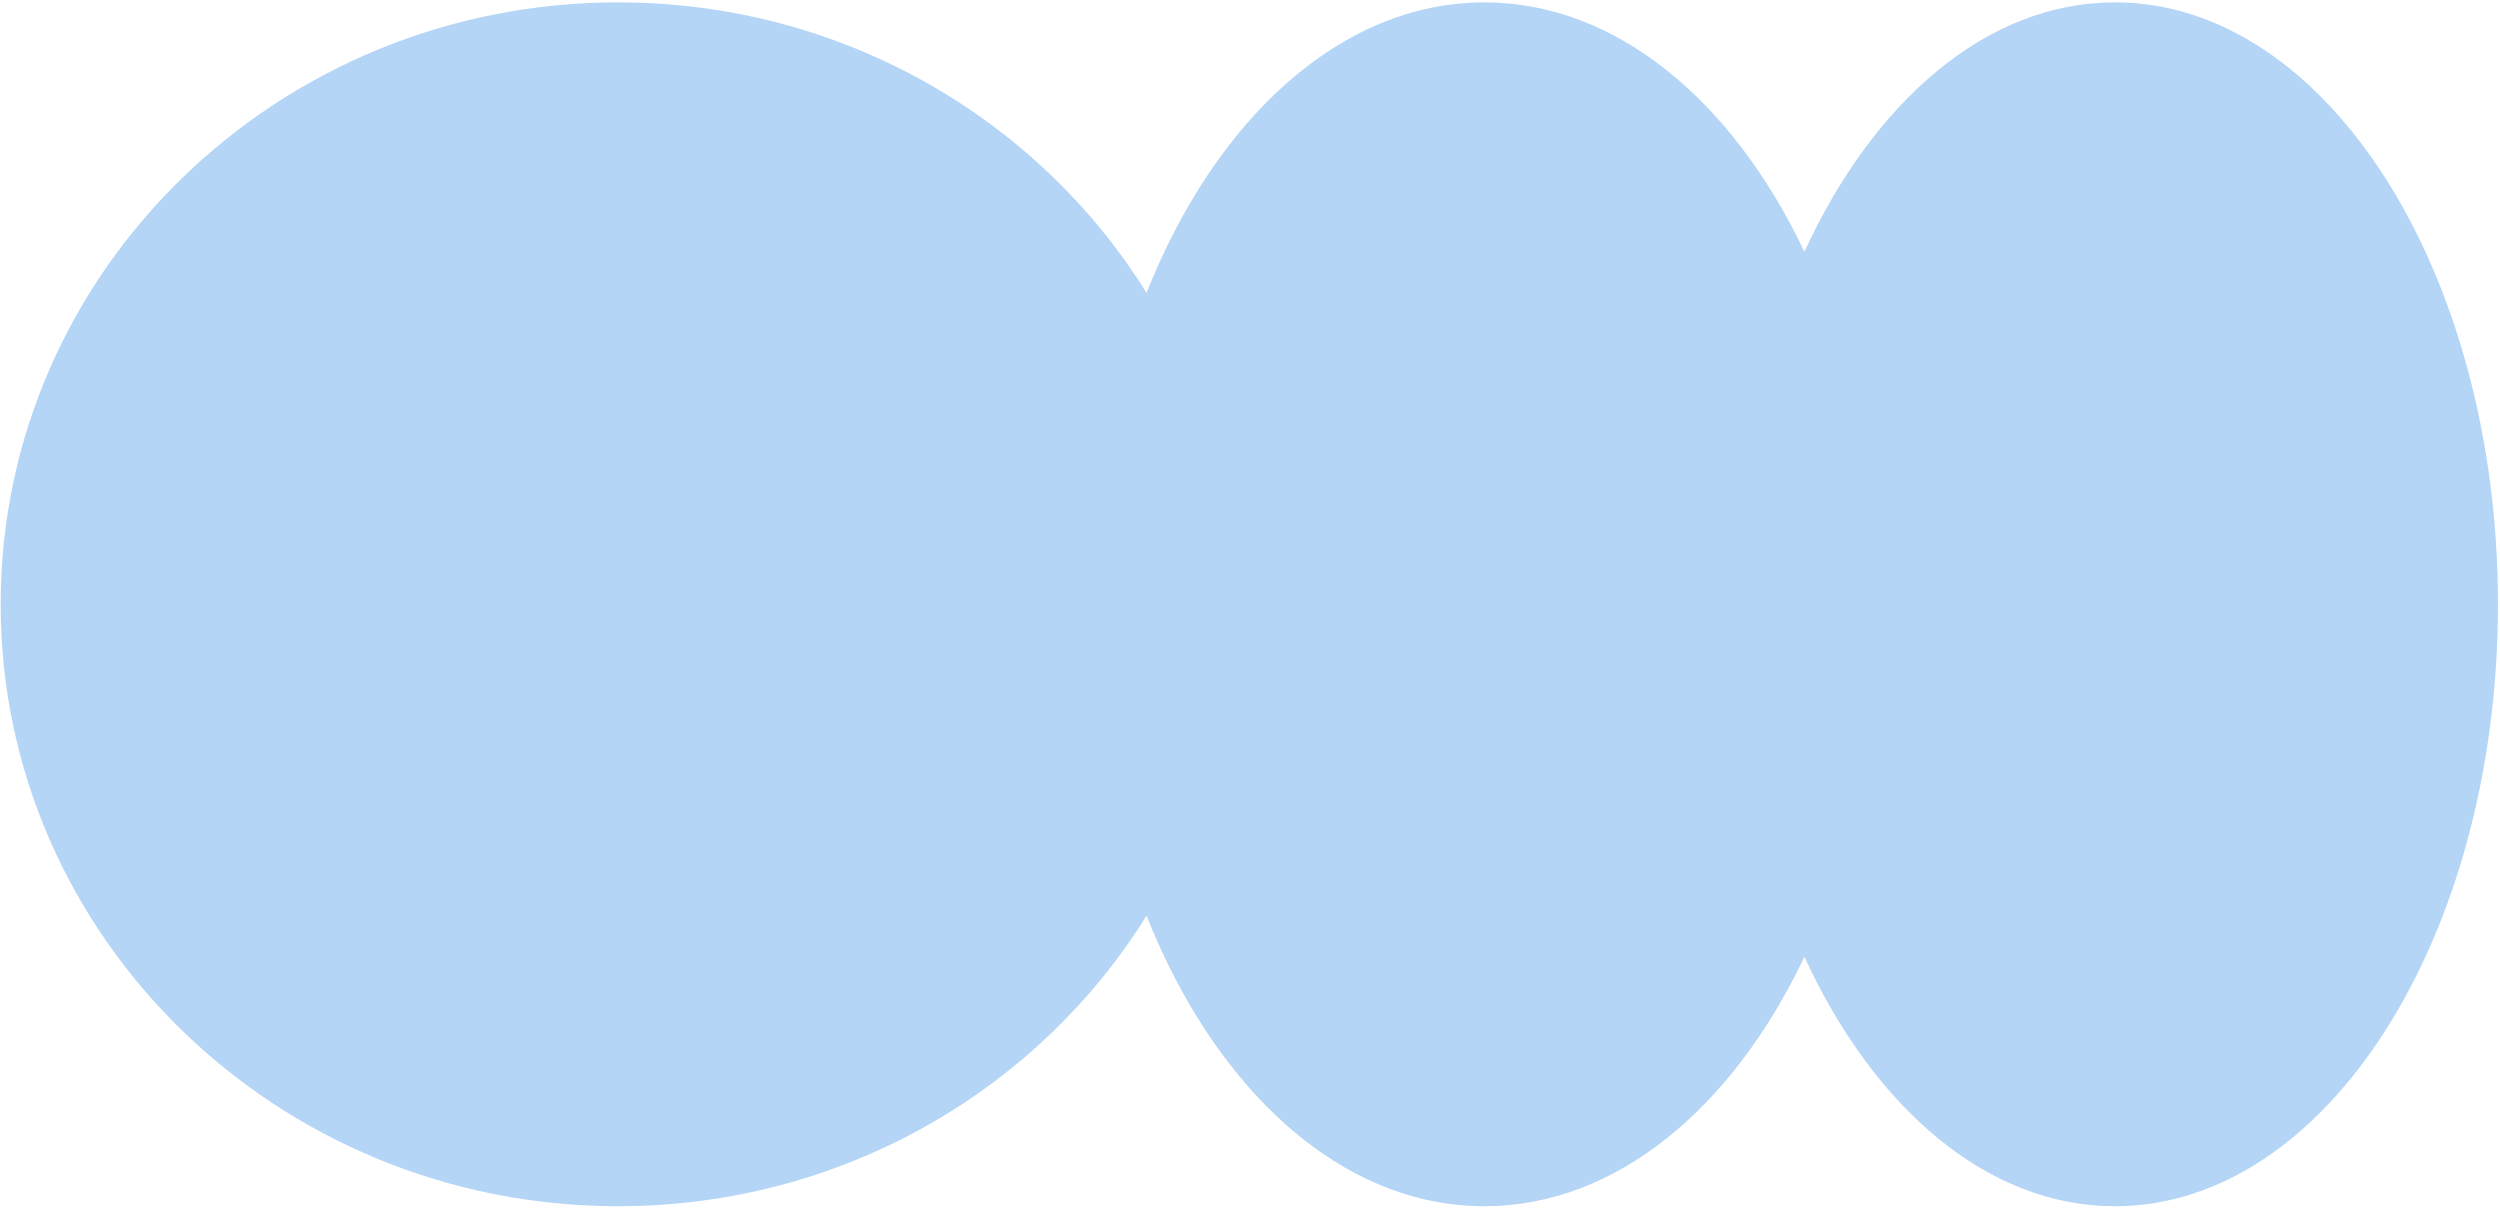 <?xml version="1.0" encoding="UTF-8"?> <svg xmlns="http://www.w3.org/2000/svg" width="859" height="415" viewBox="0 0 859 415" fill="none"><path d="M212.37 0.813C95.206 0.813 0.227 93.41 0.227 207.635C0.227 321.86 95.206 414.457 212.37 414.457C289.358 414.457 356.767 374.476 393.944 314.649C417.715 374.476 460.815 414.457 510.04 414.457C555.282 414.457 595.348 380.685 619.991 328.773C643.903 380.684 682.779 414.457 726.678 414.457C799.367 414.457 858.294 321.86 858.294 207.635C858.294 93.41 799.367 0.813 726.678 0.813C682.779 0.813 643.903 34.585 619.991 86.496C595.348 34.585 555.281 0.813 510.04 0.813C460.815 0.813 417.715 40.794 393.944 100.62C356.767 40.794 289.358 0.813 212.37 0.813Z" fill="#B4D5F6"></path></svg> 